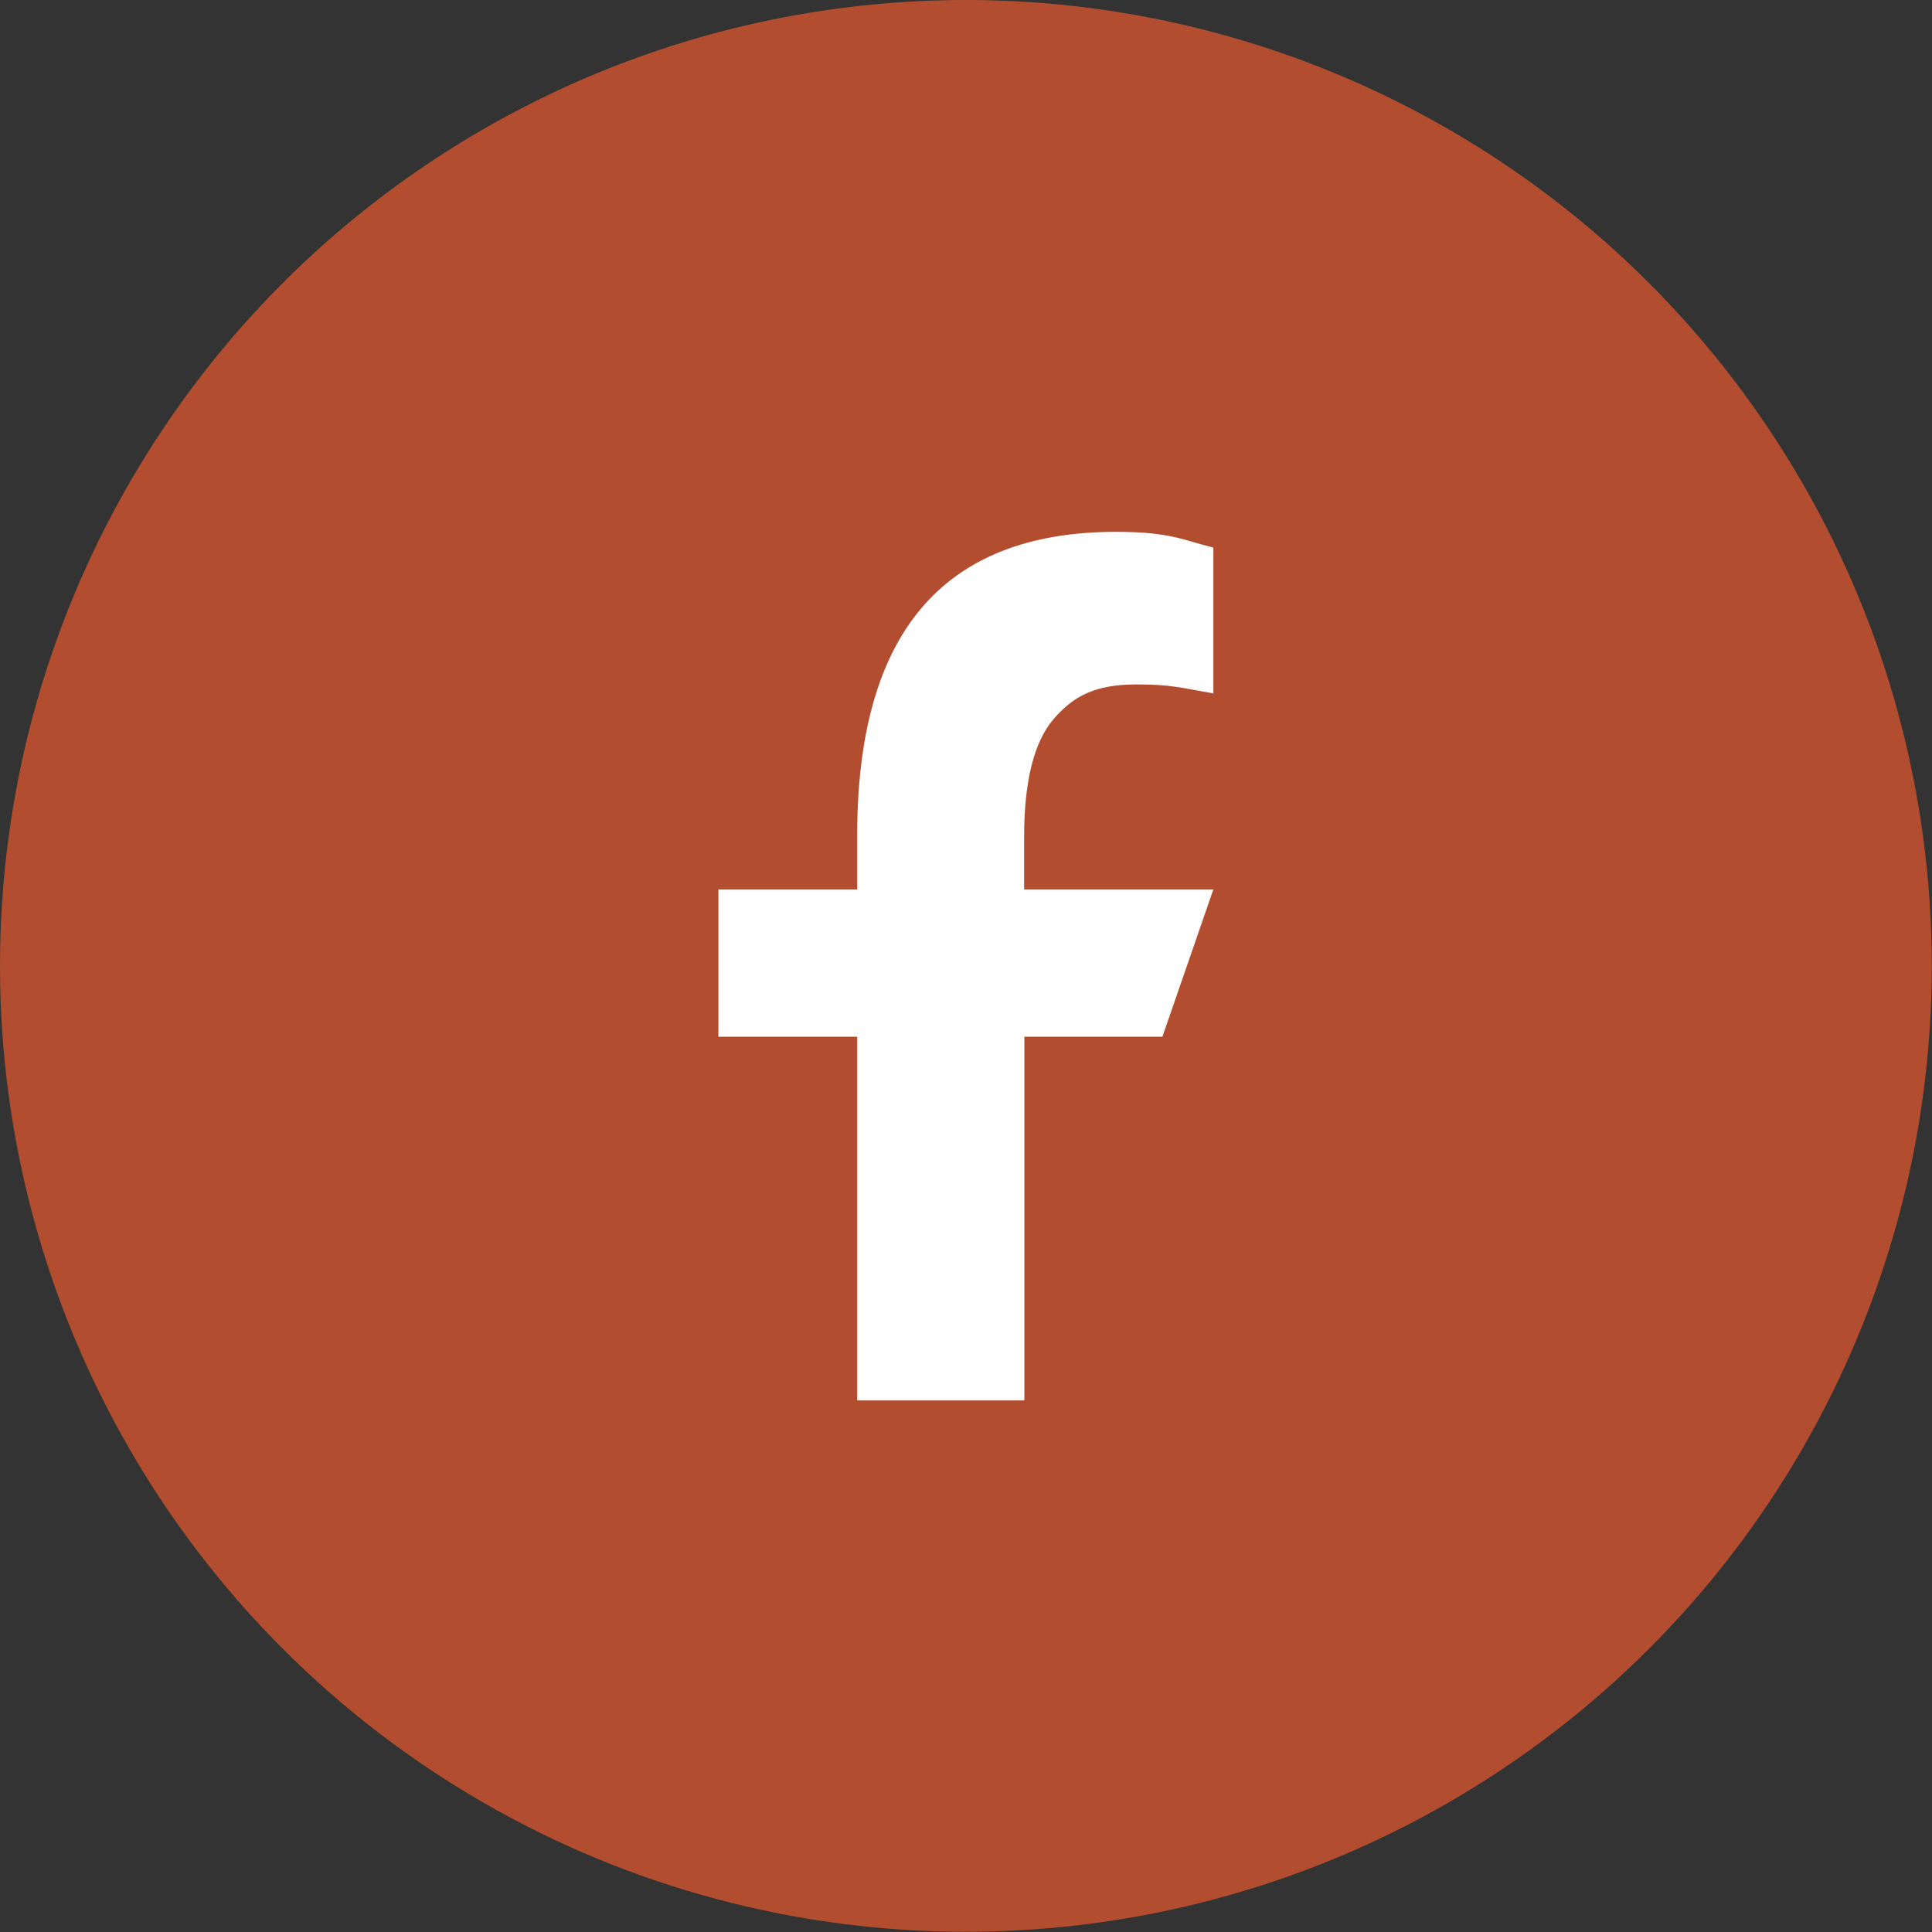 <?xml version="1.0" encoding="UTF-8"?><svg id="Layer_2" xmlns="http://www.w3.org/2000/svg" viewBox="0 0 79.63 79.63"><rect x="0" y="0" width="79.63" height="79.63" fill="#333333" stroke="none"/><defs><style>.cls-1{fill:#fff;}.cls-2{fill:#b24e2f;}</style></defs><g id="Layer_1-2"><circle class="cls-2" cx="39.81" cy="39.81" r="39.81"/><path class="cls-1" d="M42.22,42.73v14.99h-6.89v-14.99h-5.72v-6.07h5.72v-2.22c0-8.21,3.42-12.52,10.68-12.52,2.22,0,2.78,.35,4,.65v6.01c-1.37-.24-1.75-.37-3.17-.37-1.69,0-2.58,.47-3.4,1.41-.82,.94-1.23,2.57-1.23,4.89v2.15h7.8l-2.1,6.07h-5.7Z"/></g></svg>